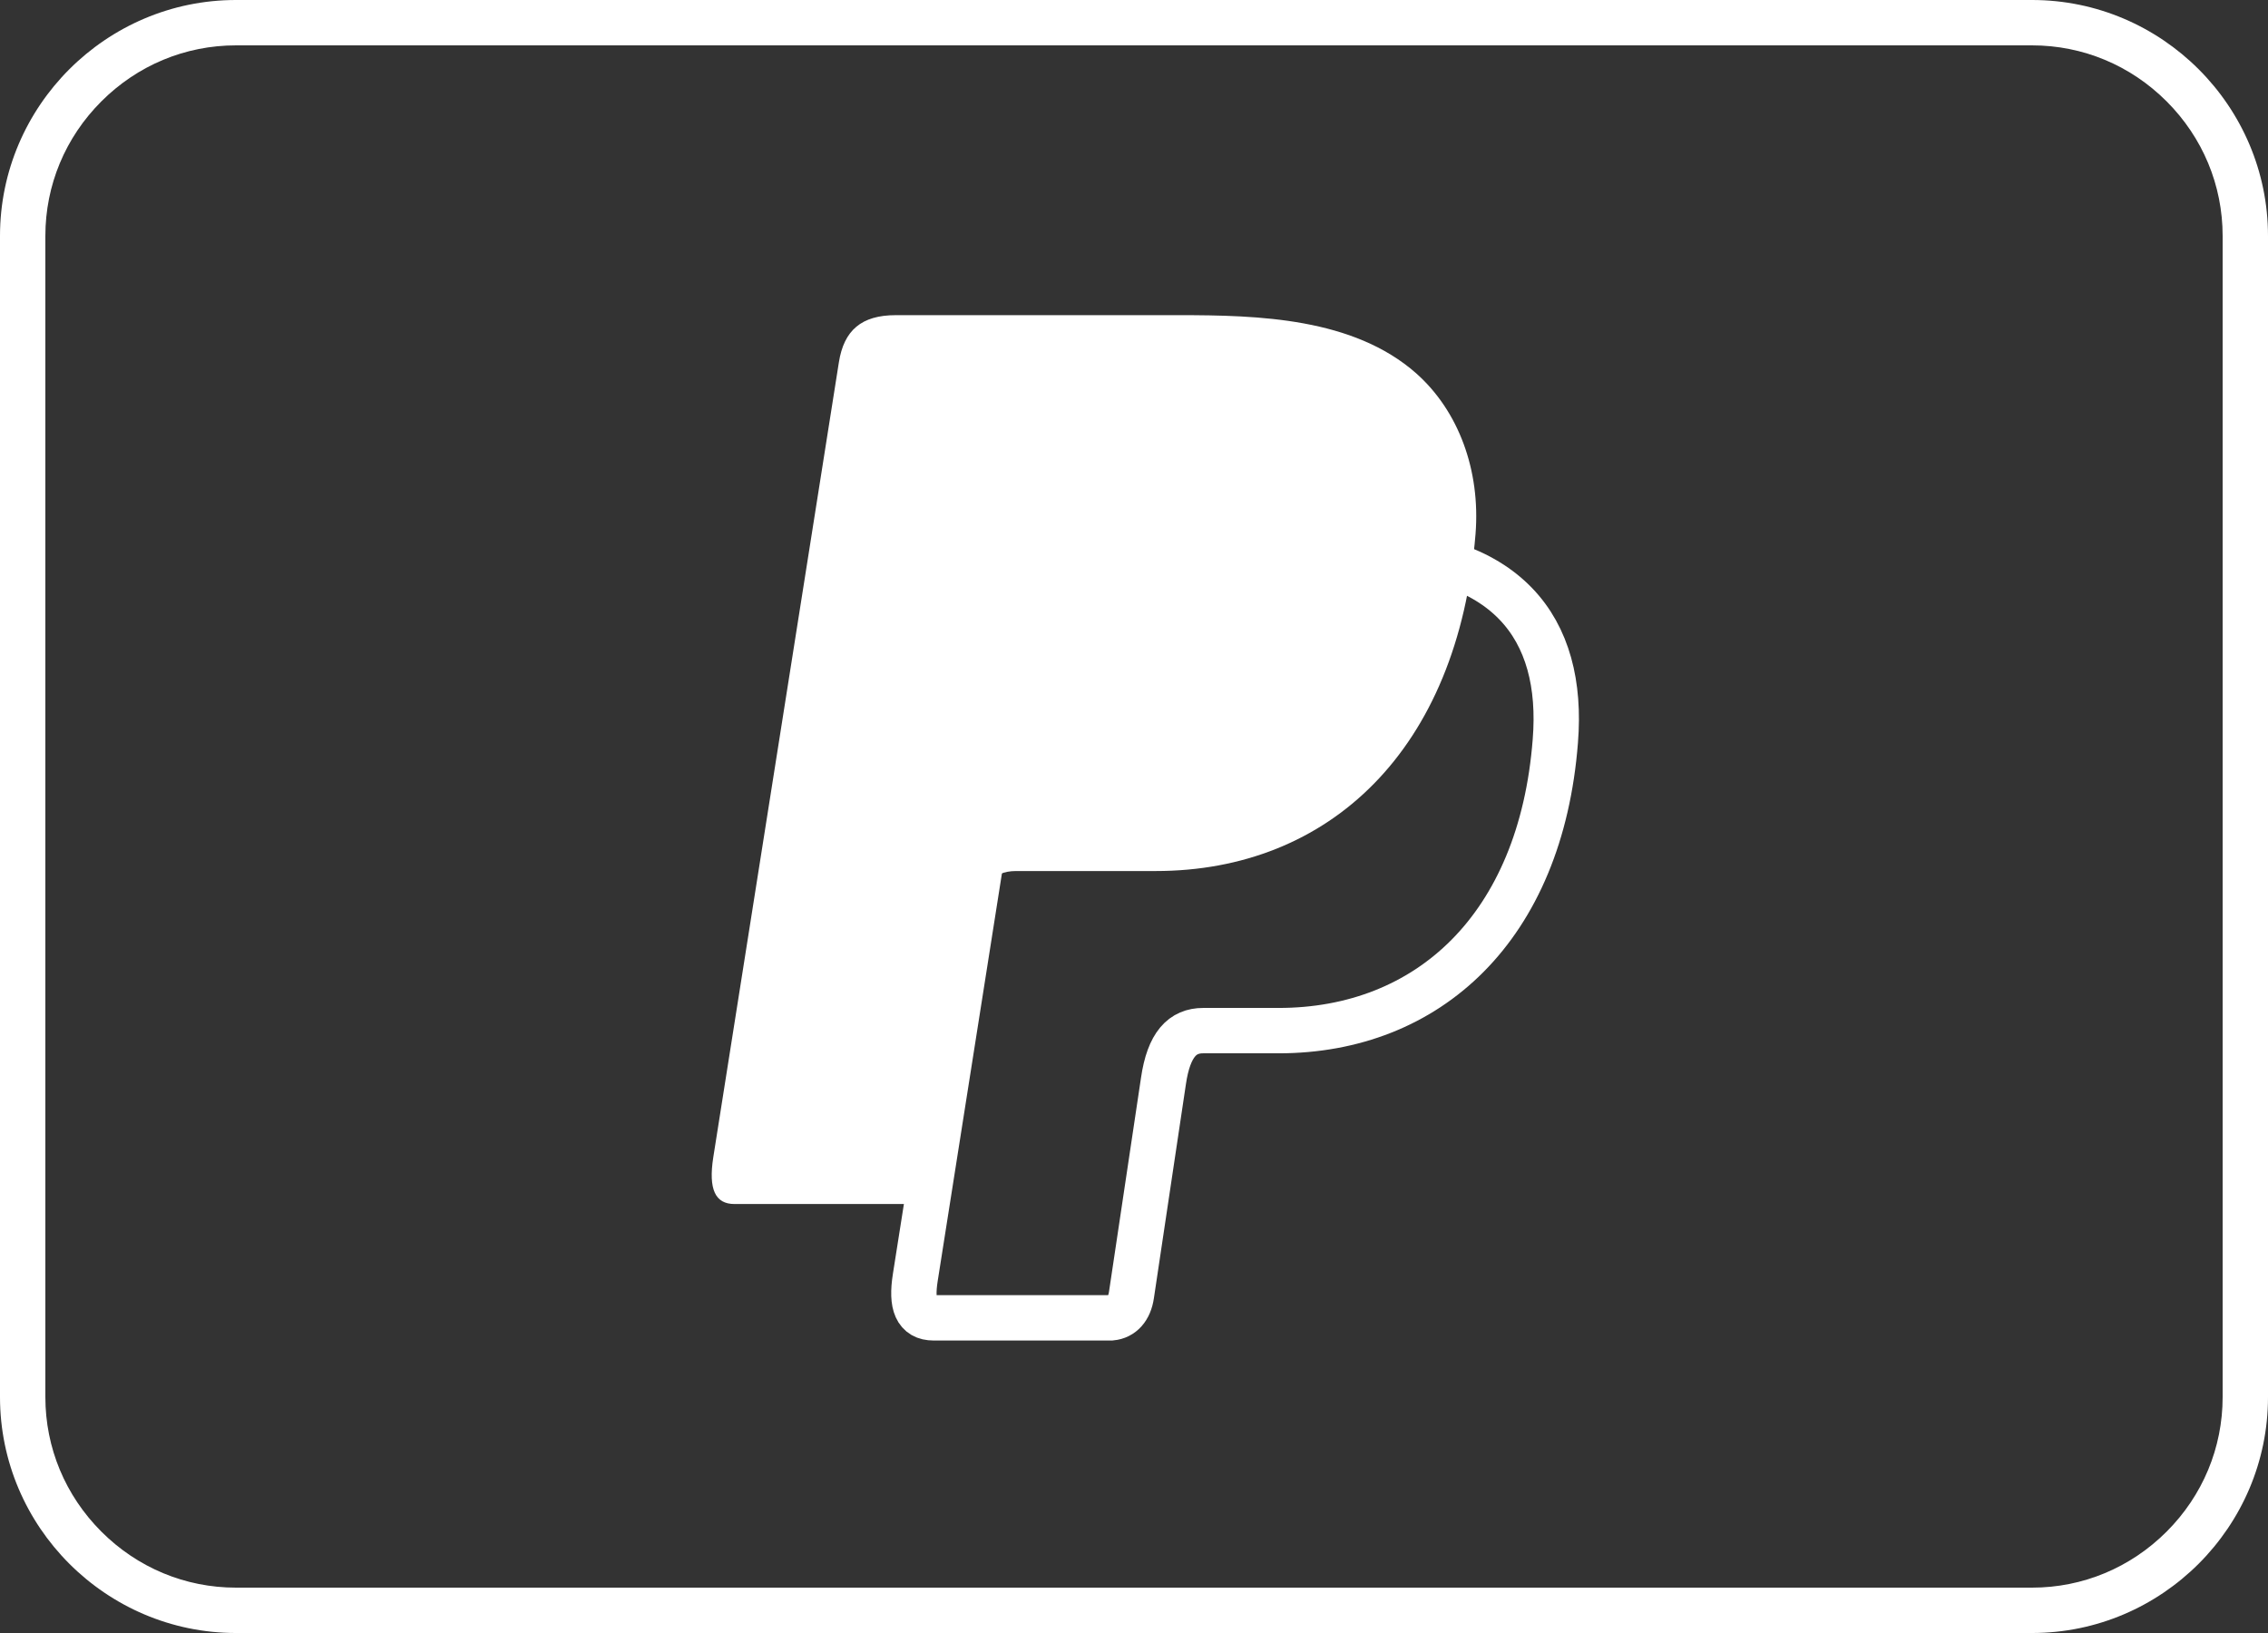 <?xml version="1.0" encoding="UTF-8"?><svg id="a" xmlns="http://www.w3.org/2000/svg" viewBox="0 0 1499.83 1079.88"><rect x="0" y="0" width="1499.83" height="1079.88" fill="#333333" stroke="none"/><defs><style>.c,.d{fill:#fff;}.e{fill:none;stroke:#fff;stroke-miterlimit:10;stroke-width:30px;}.e,.d{fill-rule:evenodd;}</style></defs><path class="c" d="M1343.83,30c33.48,0,65.08,13.15,88.96,37.04,23.88,23.88,37.04,55.48,37.04,88.96V923.88c0,33.48-13.15,65.08-37.04,88.96-23.88,23.88-55.48,37.04-88.96,37.04H156c-33.48,0-65.08-13.15-88.96-37.04-23.88-23.88-37.04-55.48-37.04-88.96V156c0-33.48,13.15-65.08,37.04-88.96,23.88-23.88,55.48-37.04,88.96-37.04H1343.83m0-30H156C70.2,0,0,70.2,0,156V923.88c0,85.8,70.2,156,156,156H1343.83c85.8,0,156-70.2,156-156V156c0-85.8-70.2-156-156-156h0Z"/><g id="b"><path class="e" d="M709.27,364.49h187.02c100.41,0,138.26,50.76,132.25,125.57-9.57,123.35-84.16,191.48-183.02,191.48h-49.87c-13.58,0-22.71,8.91-26.27,33.4l-21.15,141.38c-1.34,9.13-6.23,14.47-13.36,15.14h-117.56c-11.13,0-14.92-8.46-12.02-26.72l71.47-453.53c2.89-18.03,12.69-26.72,32.51-26.72h0Z"/><path class="d" d="M936.6,246.93c-41.63-36.74-104.2-38.52-156.97-38.52h-187.25c-22.71,0-34.29,10.02-37.63,31.17l-83.05,525.67c-3.34,21.37,1.34,30.95,14.03,30.95h115.33c8.24-.67,12.69-6.9,14.47-17.59l25.83-164.09c4.45-28.05,14.69-38.52,30.5-38.52h92.4c114.66,0,199.94-79.93,211.51-222.87,3.34-42.3-11.35-81.49-39.19-106.2Z"/></g></svg>